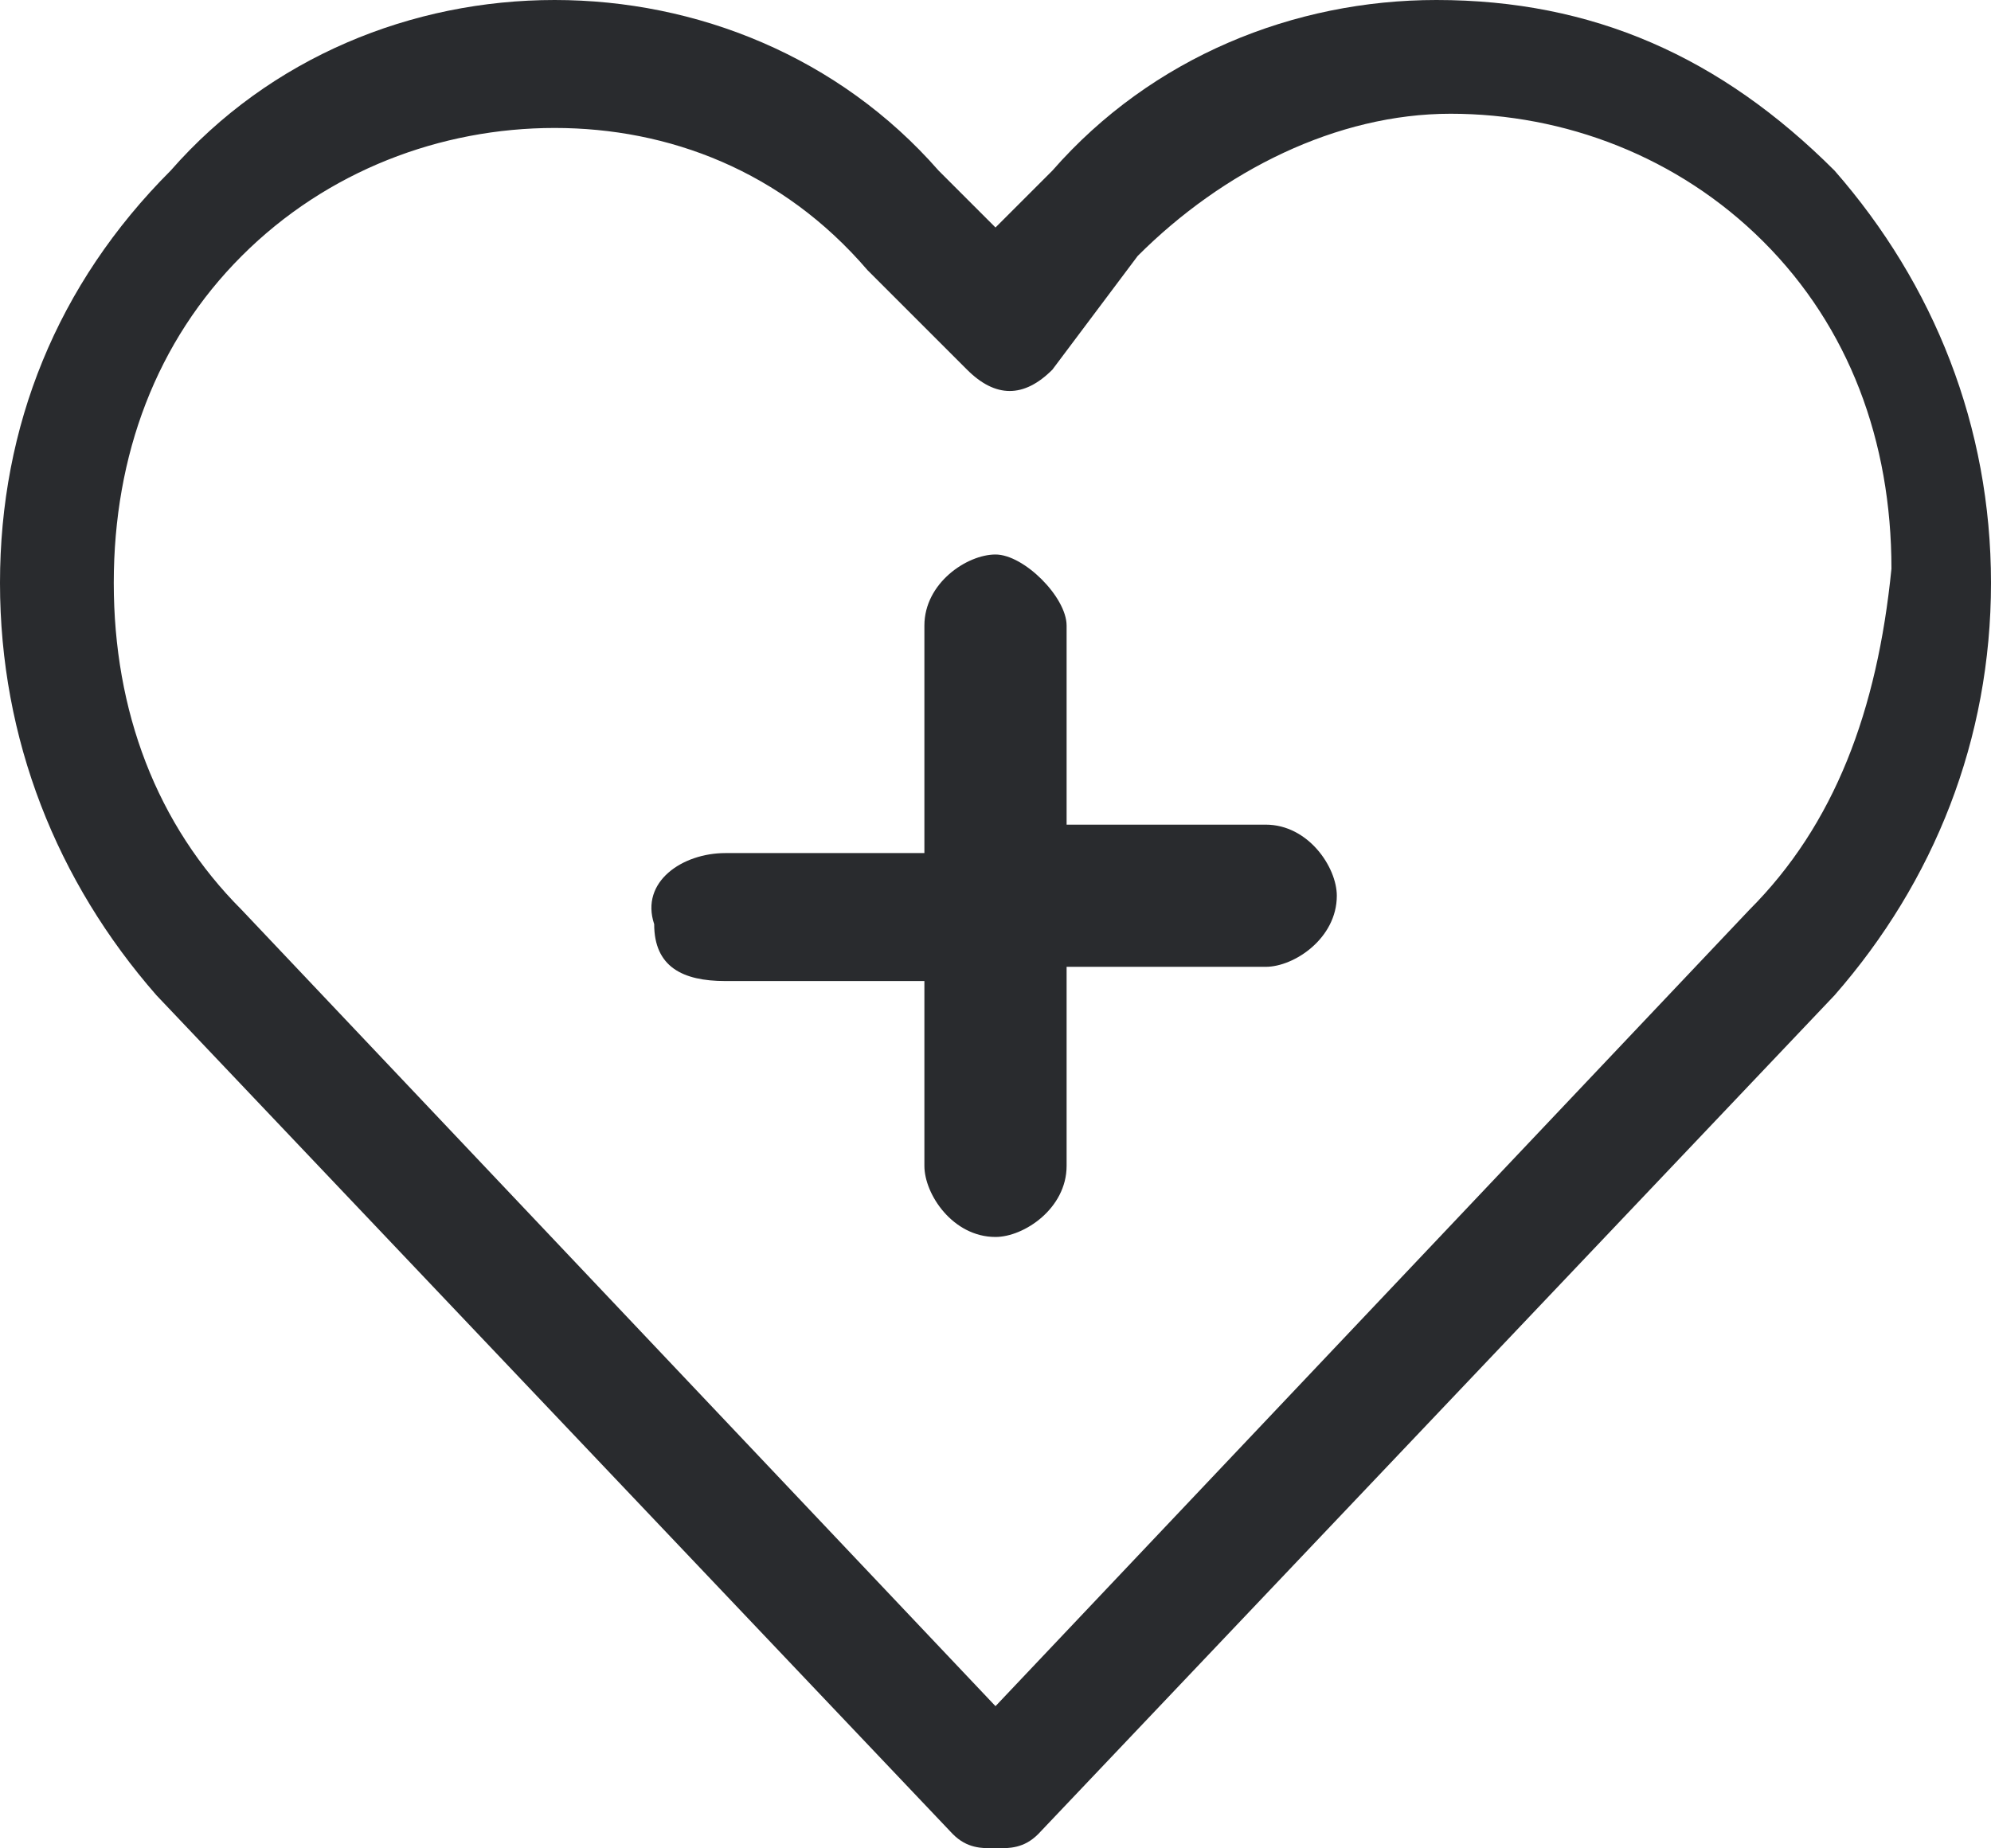 <?xml version="1.0" encoding="utf-8"?>
<!-- Generator: Adobe Illustrator 22.0.0, SVG Export Plug-In . SVG Version: 6.00 Build 0)  -->
<svg version="1.1" id="Layer_1" xmlns="http://www.w3.org/2000/svg" xmlns:xlink="http://www.w3.org/1999/xlink" x="0px" y="0px"
	 viewBox="0 0 14 13" style="enable-background:new 0 0 14 13;" xml:space="preserve">
<style type="text/css">
	.st0{fill:#292B2E;}
</style>
<path class="st0" d="M12.9,1.2C12.1,0.4,11.2,0,10.1,0c-1,0-2,0.4-2.7,1.2L7,1.6L6.6,1.2C5.9,0.4,4.9,0,3.9,0s-2,0.4-2.7,1.2
	C0.4,2,0,3,0,4.1S0.4,6.2,1.1,7l5.6,5.9C6.8,13,6.9,13,7,13s0.2,0,0.3-0.1L12.9,7C13.6,6.2,14,5.2,14,4.1S13.6,2,12.9,1.2z
	 M12.3,6.4L7,12L1.7,6.4C1.1,5.8,0.8,5,0.8,4.1s0.3-1.7,0.9-2.3s1.4-0.9,2.2-0.9s1.6,0.3,2.2,1l0.7,0.7c0.2,0.2,0.4,0.2,0.6,0L8,1.8
	c0.6-0.6,1.4-1,2.2-1s1.6,0.3,2.2,0.9C13,2.3,13.3,3.1,13.3,4C13.2,5,12.9,5.8,12.3,6.4z"/>
<g>
	<path class="st0" d="M7.5,4.4v1.4h1.4c0.3,0,0.5,0.3,0.5,0.5c0,0.3-0.3,0.5-0.5,0.5H7.5v1.4c0,0.3-0.3,0.5-0.5,0.5
		c-0.3,0-0.5-0.3-0.5-0.5V6.9H5.1c-0.3,0-0.5-0.1-0.5-0.4C4.5,6.2,4.8,6,5.1,6h1.4V4.4c0-0.3,0.3-0.5,0.5-0.5
		C7.2,3.9,7.5,4.2,7.5,4.4z"/>
</g>
</svg>
